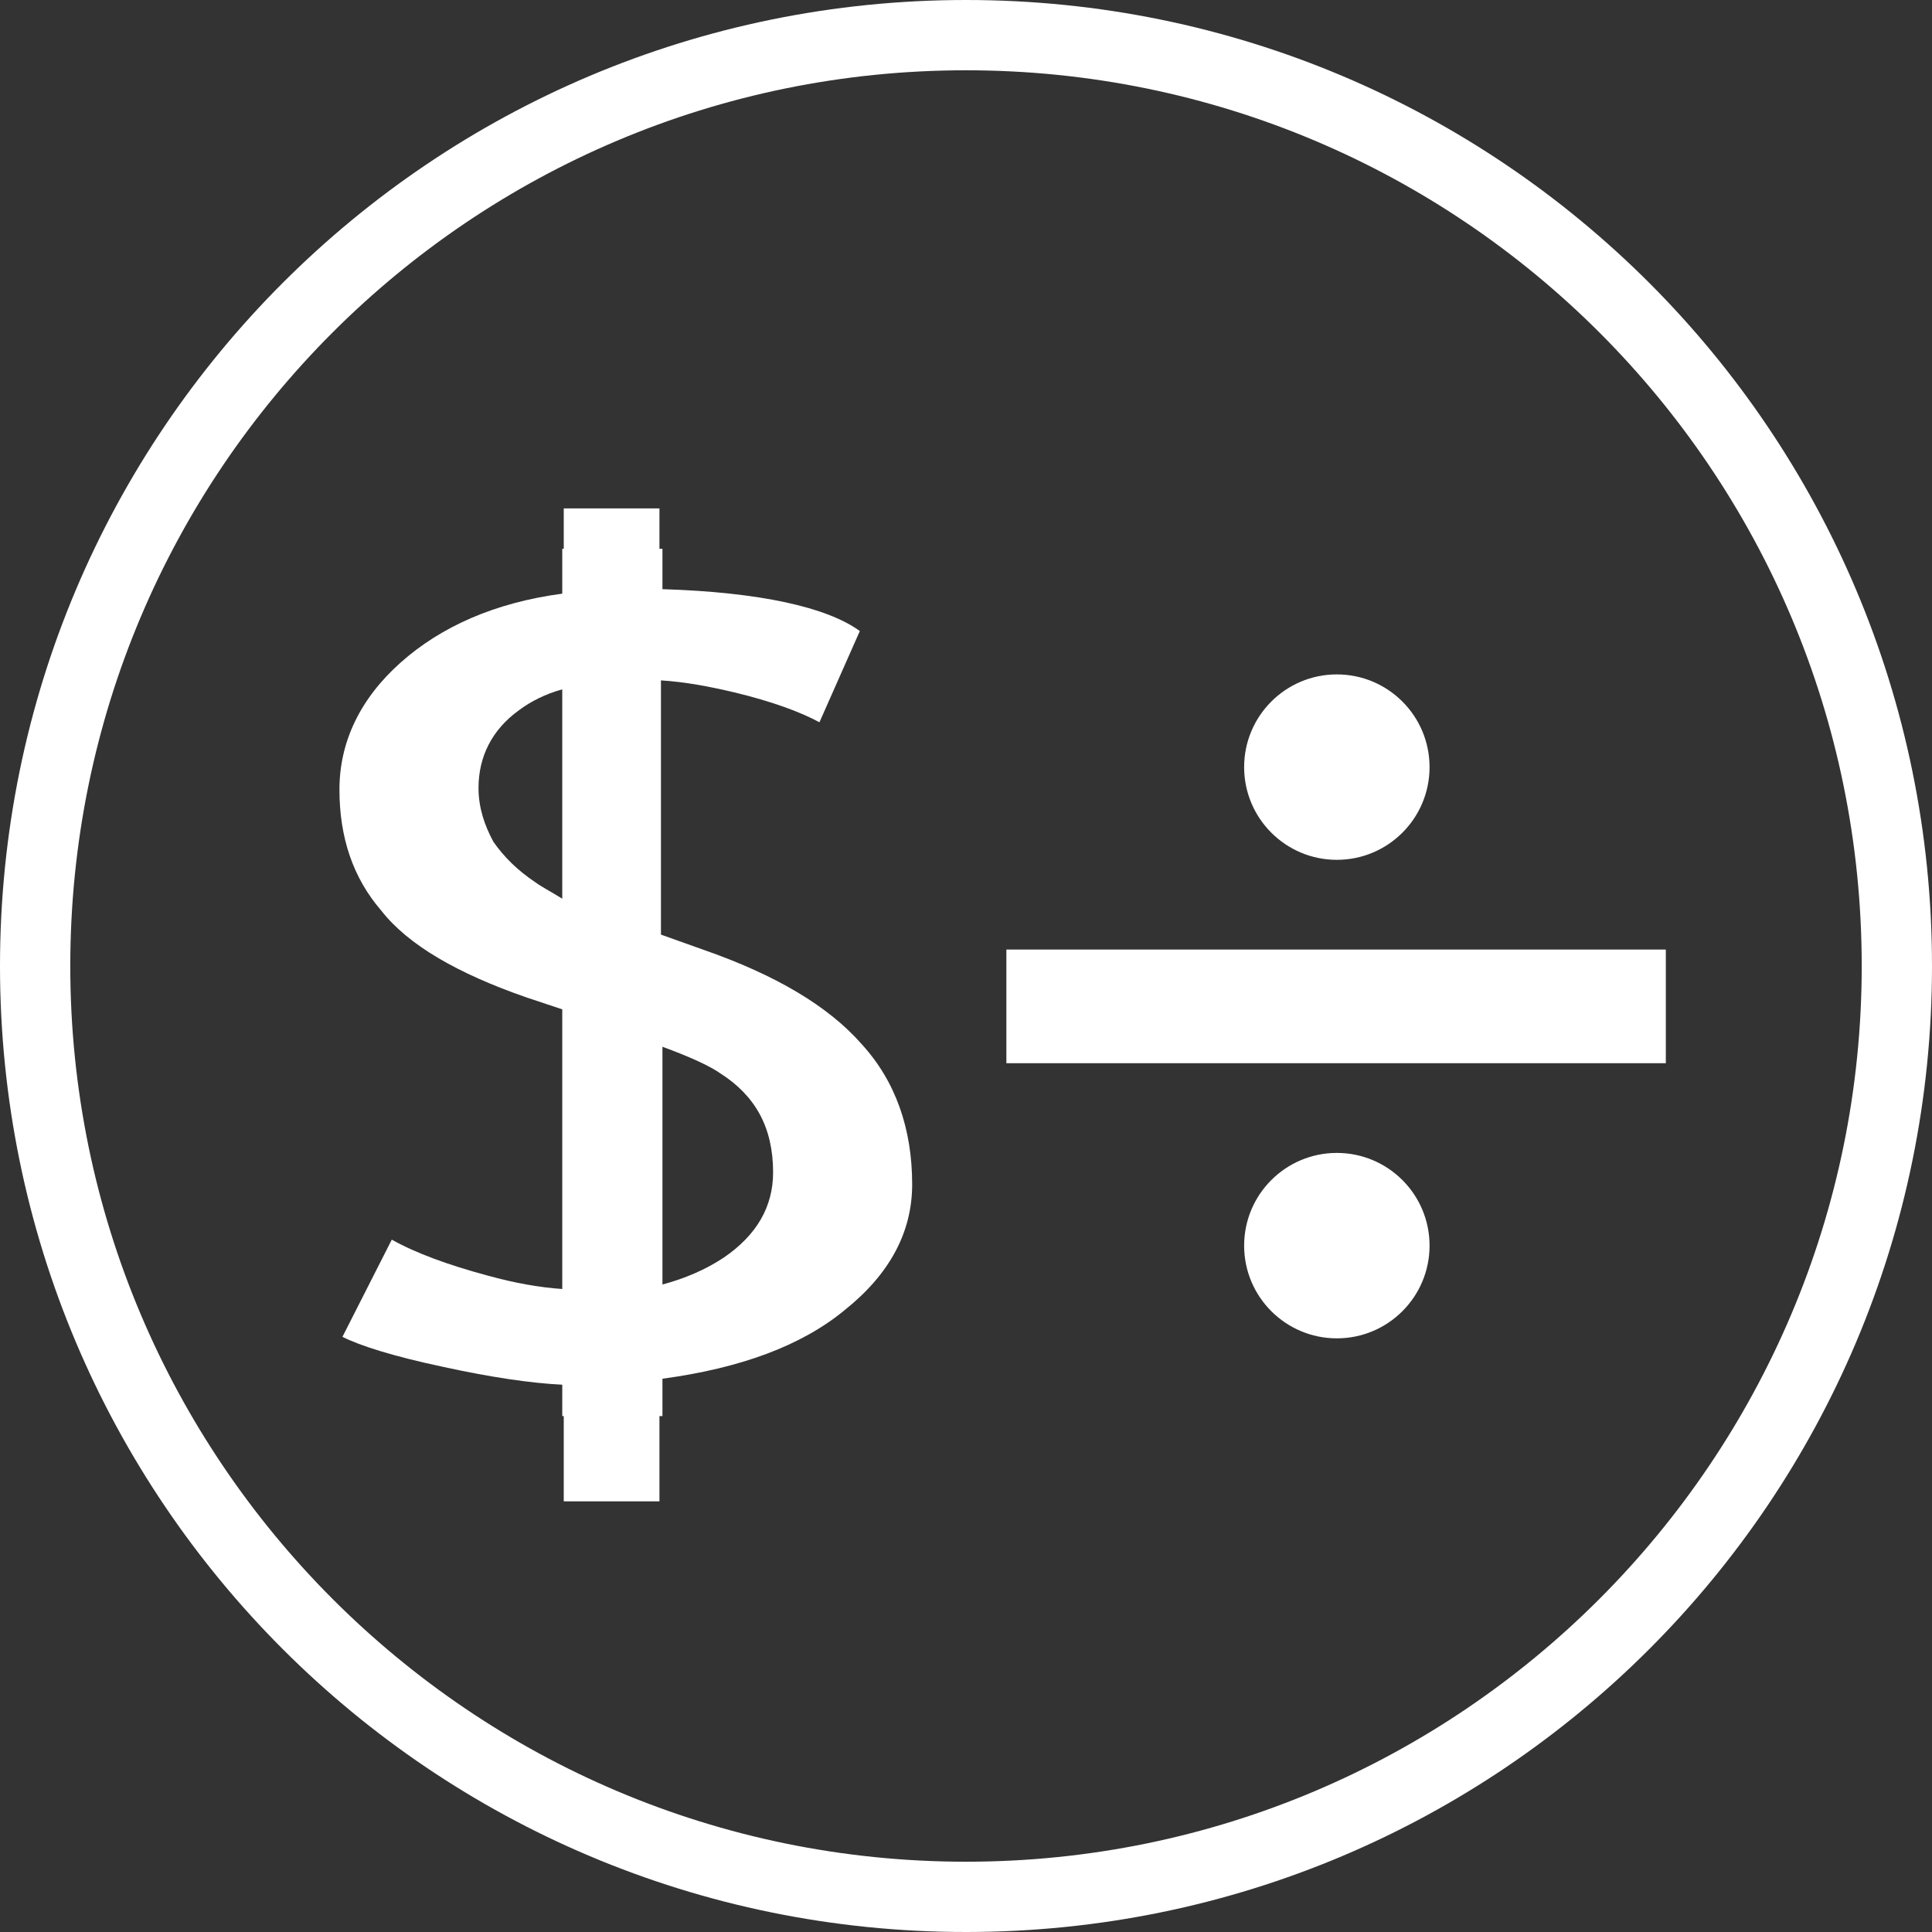<?xml version="1.0" encoding="utf-8"?>
<!-- Generator: Adobe Illustrator 19.1.0, SVG Export Plug-In . SVG Version: 6.00 Build 0)  -->
<svg version="1.1" id="Layer_1" xmlns="http://www.w3.org/2000/svg" xmlns:xlink="http://www.w3.org/1999/xlink" x="0px" y="0px"
	 viewBox="42 -42.6 129.2 129.2" style="enable-background:new 42 -42.6 129.2 129.2;" xml:space="preserve">
<rect x="42" y="-42.6" width="129.2" height="129.2" fill="#333333" stroke="none"/>
<style type="text/css">
	.st0{fill:#FFFFFF;}
</style>
<g>
	<path class="st0" d="M106.6-42.6C70.9-42.6,42-13.7,42,22c0,35.7,28.9,64.6,64.6,64.6c35.7,0,64.6-28.9,64.6-64.6
		C171.2-13.7,142.3-42.6,106.6-42.6z M106.6,81.9C73.5,81.9,46.7,55,46.7,22c0-33.1,26.8-59.9,59.9-59.9c33.1,0,59.9,26.8,59.9,59.9
		C166.5,55,139.7,81.9,106.6,81.9z"/>
	<g>
		<g>
			<circle class="st0" cx="131.4" cy="8.7" r="6.2"/>
		</g>
		<rect x="109.3" y="20.9" class="st0" width="44.1" height="7.6"/>
		<g>
			<circle class="st0" cx="131.4" cy="40.7" r="6.2"/>
		</g>
	</g>
	<path class="st0" d="M99.6,27.2c-2.2-2.5-5.7-4.6-10.6-6.3l-2.8-1V2.9c1.6,0.1,3.2,0.4,4.9,0.8c2.5,0.6,4.4,1.3,5.7,2l2.7-6.1
		C97.3-2,92.8-3,86.3-3.2v-2.7h-0.2v-2.7h-6.4v2.7h-0.1v3c-4.5,0.6-8.1,2.2-10.8,4.6c-2.7,2.4-4.1,5.3-4.1,8.5
		c0,3.2,0.9,5.9,2.8,8.1c1.8,2.3,5.1,4.2,9.7,5.8l2.4,0.8v18.7c-1.5-0.1-3.2-0.4-5-0.9c-2.6-0.7-4.8-1.5-6.4-2.4l-3.3,6.5
		c1.2,0.6,3.4,1.3,6.7,2c3.2,0.7,5.9,1.1,8,1.2v2.1h0.1v5.7h6.4v-5.7h0.2v-2.5c5.2-0.7,9.3-2.2,12.2-4.6c3-2.4,4.5-5.2,4.5-8.4
		C103,32.9,101.9,29.7,99.6,27.2z M77.8,16.4c-1.2-0.8-2.1-1.7-2.8-2.7c-0.6-1.1-1-2.3-1-3.6c0-2.1,0.9-3.9,2.7-5.2
		c0.8-0.6,1.8-1.1,2.9-1.4v14C78.8,17,78.2,16.7,77.8,16.4z M90.4,41.5c-1.2,0.8-2.6,1.4-4.1,1.8V27.4c1.9,0.7,3.2,1.3,3.9,1.8
		c1.1,0.7,2,1.6,2.6,2.7c0.6,1.1,0.9,2.4,0.9,3.9C93.7,38.1,92.6,40,90.4,41.5z"/>
</g>
</svg>
